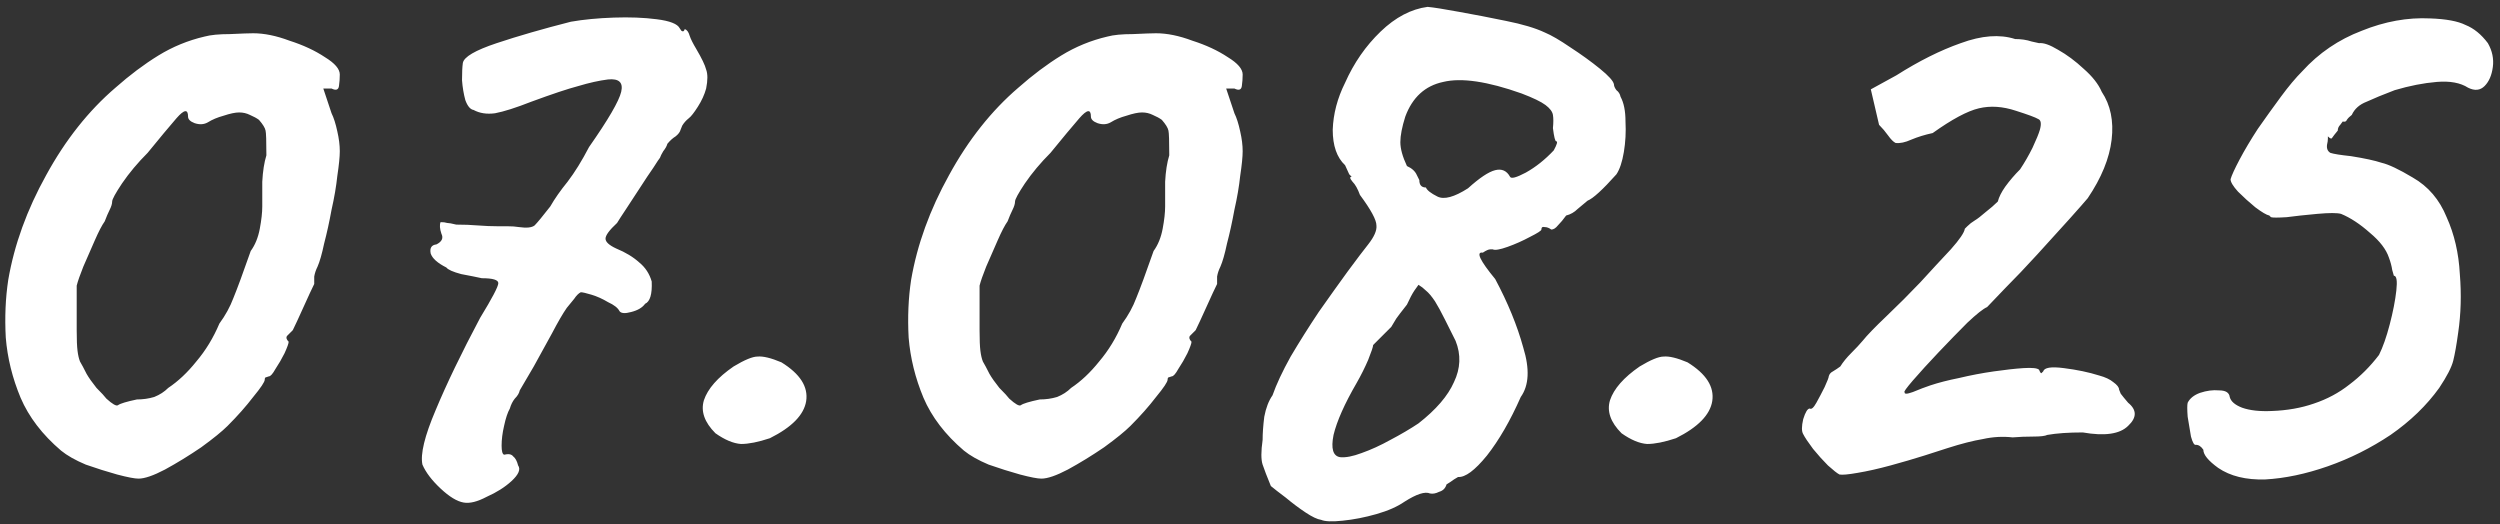 <?xml version="1.0" encoding="UTF-8"?> <svg xmlns="http://www.w3.org/2000/svg" width="291" height="61" viewBox="0 0 291 61" fill="none"><rect x="0" y="0" width="291" height="61" fill="#333333" stroke="none"/><path d="M16.128 55.712C15.68 55.712 14.848 55.552 13.632 55.232C12.48 54.912 11.264 54.528 9.984 54.08C8.768 53.568 7.808 53.024 7.104 52.448C4.928 50.592 3.36 48.544 2.4 46.304C1.44 44 0.864 41.664 0.672 39.296C0.544 36.928 0.64 34.688 0.96 32.576C1.664 28.48 3.136 24.416 5.376 20.384C7.616 16.288 10.304 12.896 13.44 10.208C15.104 8.736 16.768 7.488 18.432 6.464C20.096 5.44 21.888 4.704 23.808 4.256C24.512 4.064 25.504 3.968 26.784 3.968C28.128 3.904 29.024 3.872 29.472 3.872C30.752 3.872 32.16 4.16 33.696 4.736C35.296 5.248 36.672 5.888 37.824 6.656C38.976 7.36 39.552 8.032 39.552 8.672C39.552 9.12 39.52 9.568 39.456 10.016C39.392 10.464 39.104 10.56 38.592 10.304H37.632L38.592 13.184C38.848 13.696 39.072 14.4 39.264 15.296C39.456 16.128 39.552 16.896 39.552 17.6C39.552 18.24 39.456 19.2 39.264 20.48C39.136 21.696 38.912 23.008 38.592 24.416C38.336 25.824 38.048 27.136 37.728 28.352C37.472 29.568 37.216 30.464 36.96 31.04C36.768 31.424 36.64 31.808 36.576 32.192C36.576 32.512 36.576 32.8 36.576 33.056C36.32 33.568 35.904 34.464 35.328 35.744C34.752 37.024 34.336 37.92 34.08 38.432C33.824 38.688 33.6 38.912 33.408 39.104C33.28 39.296 33.344 39.52 33.6 39.776C33.6 39.968 33.44 40.416 33.12 41.12C32.8 41.76 32.448 42.368 32.064 42.944C31.744 43.52 31.488 43.808 31.296 43.808C31.296 43.808 31.2 43.84 31.008 43.904C30.88 43.904 30.816 44 30.816 44.192C30.816 44.448 30.368 45.12 29.472 46.208C28.64 47.296 27.648 48.416 26.496 49.568C25.856 50.208 24.832 51.04 23.424 52.064C22.016 53.024 20.608 53.888 19.2 54.656C17.856 55.36 16.832 55.712 16.128 55.712ZM15.936 46.496C16.64 46.496 17.312 46.4 17.952 46.208C18.592 45.952 19.136 45.6 19.584 45.152C20.736 44.384 21.824 43.36 22.848 42.08C23.936 40.8 24.832 39.328 25.536 37.664C26.24 36.704 26.784 35.712 27.168 34.688C27.616 33.6 28.288 31.776 29.184 29.216C29.696 28.512 30.048 27.648 30.24 26.624C30.432 25.6 30.528 24.736 30.528 24.032C30.528 23.328 30.528 22.368 30.528 21.152C30.592 19.936 30.752 18.912 31.008 18.08C31.008 16.416 30.976 15.456 30.912 15.2C30.848 14.88 30.592 14.464 30.144 13.952C29.888 13.76 29.536 13.568 29.088 13.376C28.704 13.184 28.288 13.088 27.84 13.088C27.392 13.088 26.784 13.216 26.016 13.472C25.312 13.664 24.704 13.92 24.192 14.24C23.744 14.496 23.232 14.528 22.656 14.336C22.144 14.144 21.888 13.888 21.888 13.568C21.888 12.672 21.44 12.736 20.544 13.76C19.712 14.72 18.592 16.064 17.184 17.792C16.032 18.944 15.04 20.128 14.208 21.344C13.44 22.496 13.056 23.2 13.056 23.456C13.056 23.712 12.96 24.032 12.768 24.416C12.576 24.8 12.384 25.248 12.192 25.76C11.872 26.208 11.488 26.944 11.04 27.968C10.592 28.992 10.144 30.016 9.696 31.04C9.312 32 9.056 32.736 8.928 33.248C8.928 33.504 8.928 34.208 8.928 35.36C8.928 36.448 8.928 37.472 8.928 38.432C8.928 39.52 8.96 40.32 9.024 40.832C9.088 41.344 9.184 41.76 9.312 42.08C9.504 42.4 9.76 42.88 10.08 43.52C10.336 43.968 10.72 44.512 11.232 45.152C11.808 45.728 12.192 46.144 12.384 46.4C13.088 47.04 13.536 47.296 13.728 47.168C13.984 46.976 14.72 46.752 15.936 46.496ZM53.971 58.496C53.203 58.368 52.307 57.824 51.283 56.864C50.259 55.904 49.555 54.976 49.171 54.08C48.915 52.864 49.427 50.752 50.707 47.744C51.987 44.672 53.715 41.088 55.891 36.992C57.299 34.688 58.003 33.344 58.003 32.96C58.003 32.576 57.363 32.384 56.083 32.384C55.507 32.256 54.707 32.096 53.683 31.904C52.723 31.648 52.147 31.392 51.955 31.136C50.931 30.624 50.323 30.08 50.131 29.504C50.003 28.864 50.227 28.512 50.803 28.448C51.443 28.128 51.635 27.712 51.379 27.2C51.187 26.624 51.155 26.176 51.283 25.856C51.603 25.856 51.859 25.888 52.051 25.952C52.243 25.952 52.595 26.016 53.107 26.144C54.003 26.144 54.835 26.176 55.603 26.24C56.435 26.304 57.203 26.336 57.907 26.336C58.227 26.336 58.611 26.336 59.059 26.336C59.571 26.336 60.019 26.368 60.403 26.432C61.299 26.56 61.907 26.496 62.227 26.24C62.547 25.92 63.155 25.184 64.051 24.032C64.563 23.136 65.235 22.176 66.067 21.152C66.899 20.064 67.731 18.72 68.563 17.12C70.803 13.92 72.051 11.776 72.307 10.688C72.563 9.6 72.051 9.12 70.771 9.248C69.747 9.376 68.595 9.632 67.315 10.016C66.099 10.336 64.275 10.944 61.843 11.84C60.051 12.544 58.643 12.992 57.619 13.184C56.659 13.312 55.827 13.184 55.123 12.8C54.739 12.736 54.419 12.352 54.163 11.648C53.971 10.944 53.843 10.176 53.779 9.344C53.779 8.448 53.811 7.776 53.875 7.328C54.003 6.624 55.315 5.856 57.811 5.024C60.307 4.192 63.187 3.36 66.451 2.528C67.923 2.272 69.587 2.112 71.443 2.048C73.299 1.984 74.963 2.048 76.435 2.24C77.971 2.432 78.867 2.784 79.123 3.296C79.123 3.296 79.187 3.392 79.315 3.584C79.507 3.712 79.635 3.648 79.699 3.392C79.955 3.456 80.147 3.712 80.275 4.16C80.403 4.544 80.659 5.056 81.043 5.696C81.683 6.784 82.067 7.584 82.195 8.096C82.387 8.608 82.387 9.344 82.195 10.304C82.003 11.008 81.683 11.712 81.235 12.416C80.787 13.12 80.435 13.568 80.179 13.76C79.859 14.016 79.603 14.304 79.411 14.624C79.283 14.944 79.219 15.104 79.219 15.104C79.155 15.36 78.963 15.616 78.643 15.872C78.323 16.064 78.003 16.352 77.683 16.736C77.619 16.992 77.459 17.28 77.203 17.6C77.011 17.92 76.883 18.176 76.819 18.368C76.755 18.432 76.499 18.816 76.051 19.52C75.603 20.16 75.091 20.928 74.515 21.824C73.939 22.72 73.395 23.552 72.883 24.32C72.371 25.088 72.019 25.632 71.827 25.952C70.931 26.784 70.483 27.392 70.483 27.776C70.483 28.16 70.899 28.544 71.731 28.928C72.819 29.376 73.715 29.92 74.419 30.56C75.123 31.136 75.603 31.872 75.859 32.768C75.923 34.24 75.667 35.104 75.091 35.36C74.771 35.808 74.227 36.128 73.459 36.32C72.755 36.512 72.307 36.48 72.115 36.224C71.923 35.84 71.475 35.488 70.771 35.168C70.131 34.784 69.491 34.496 68.851 34.304C68.211 34.112 67.795 34.016 67.603 34.016C67.347 34.144 67.091 34.4 66.835 34.784C66.579 35.104 66.291 35.456 65.971 35.84C65.523 36.48 64.947 37.472 64.243 38.816C63.539 40.096 62.835 41.376 62.131 42.656C61.427 43.872 60.883 44.8 60.499 45.44C60.435 45.76 60.243 46.08 59.923 46.4C59.667 46.72 59.475 47.104 59.347 47.552C59.091 48 58.867 48.672 58.675 49.568C58.483 50.4 58.387 51.168 58.387 51.872C58.387 52.512 58.483 52.864 58.675 52.928C59.187 52.8 59.539 52.864 59.731 53.12C59.987 53.312 60.179 53.664 60.307 54.176C60.627 54.624 60.371 55.232 59.539 56C58.771 56.704 57.811 57.312 56.659 57.824C55.571 58.4 54.675 58.624 53.971 58.496ZM89.615 51.008C88.27 51.456 87.15 51.68 86.254 51.68C85.359 51.616 84.367 51.2 83.278 50.432C81.999 49.152 81.55 47.872 81.934 46.592C82.382 45.248 83.534 43.936 85.391 42.656C86.671 41.888 87.599 41.504 88.174 41.504C88.814 41.44 89.743 41.664 90.959 42.176C93.135 43.52 94.094 45.024 93.838 46.688C93.582 48.288 92.174 49.728 89.615 51.008ZM121.222 55.712C120.774 55.712 119.942 55.552 118.726 55.232C117.574 54.912 116.358 54.528 115.078 54.08C113.862 53.568 112.902 53.024 112.198 52.448C110.022 50.592 108.454 48.544 107.494 46.304C106.534 44 105.958 41.664 105.766 39.296C105.638 36.928 105.734 34.688 106.054 32.576C106.758 28.48 108.23 24.416 110.47 20.384C112.71 16.288 115.398 12.896 118.534 10.208C120.198 8.736 121.862 7.488 123.526 6.464C125.19 5.44 126.982 4.704 128.902 4.256C129.606 4.064 130.598 3.968 131.878 3.968C133.222 3.904 134.118 3.872 134.566 3.872C135.846 3.872 137.254 4.16 138.79 4.736C140.39 5.248 141.766 5.888 142.918 6.656C144.07 7.36 144.646 8.032 144.646 8.672C144.646 9.12 144.614 9.568 144.55 10.016C144.486 10.464 144.198 10.56 143.686 10.304H142.726L143.686 13.184C143.942 13.696 144.166 14.4 144.358 15.296C144.55 16.128 144.646 16.896 144.646 17.6C144.646 18.24 144.55 19.2 144.358 20.48C144.23 21.696 144.006 23.008 143.686 24.416C143.43 25.824 143.142 27.136 142.822 28.352C142.566 29.568 142.31 30.464 142.054 31.04C141.862 31.424 141.734 31.808 141.67 32.192C141.67 32.512 141.67 32.8 141.67 33.056C141.414 33.568 140.998 34.464 140.422 35.744C139.846 37.024 139.43 37.92 139.174 38.432C138.918 38.688 138.694 38.912 138.502 39.104C138.374 39.296 138.438 39.52 138.694 39.776C138.694 39.968 138.534 40.416 138.214 41.12C137.894 41.76 137.542 42.368 137.158 42.944C136.838 43.52 136.582 43.808 136.39 43.808C136.39 43.808 136.294 43.84 136.102 43.904C135.974 43.904 135.91 44 135.91 44.192C135.91 44.448 135.462 45.12 134.566 46.208C133.734 47.296 132.742 48.416 131.59 49.568C130.95 50.208 129.926 51.04 128.518 52.064C127.11 53.024 125.702 53.888 124.294 54.656C122.95 55.36 121.926 55.712 121.222 55.712ZM121.03 46.496C121.734 46.496 122.406 46.4 123.046 46.208C123.686 45.952 124.23 45.6 124.678 45.152C125.83 44.384 126.918 43.36 127.942 42.08C129.03 40.8 129.926 39.328 130.63 37.664C131.334 36.704 131.878 35.712 132.262 34.688C132.71 33.6 133.382 31.776 134.278 29.216C134.79 28.512 135.142 27.648 135.334 26.624C135.526 25.6 135.622 24.736 135.622 24.032C135.622 23.328 135.622 22.368 135.622 21.152C135.686 19.936 135.846 18.912 136.102 18.08C136.102 16.416 136.07 15.456 136.006 15.2C135.942 14.88 135.686 14.464 135.238 13.952C134.982 13.76 134.63 13.568 134.182 13.376C133.798 13.184 133.382 13.088 132.934 13.088C132.486 13.088 131.878 13.216 131.11 13.472C130.406 13.664 129.798 13.92 129.286 14.24C128.838 14.496 128.326 14.528 127.75 14.336C127.238 14.144 126.982 13.888 126.982 13.568C126.982 12.672 126.534 12.736 125.638 13.76C124.806 14.72 123.686 16.064 122.278 17.792C121.126 18.944 120.134 20.128 119.302 21.344C118.534 22.496 118.15 23.2 118.15 23.456C118.15 23.712 118.054 24.032 117.862 24.416C117.67 24.8 117.478 25.248 117.286 25.76C116.966 26.208 116.582 26.944 116.134 27.968C115.686 28.992 115.238 30.016 114.79 31.04C114.406 32 114.15 32.736 114.022 33.248C114.022 33.504 114.022 34.208 114.022 35.36C114.022 36.448 114.022 37.472 114.022 38.432C114.022 39.52 114.054 40.32 114.118 40.832C114.182 41.344 114.278 41.76 114.406 42.08C114.598 42.4 114.854 42.88 115.174 43.52C115.43 43.968 115.814 44.512 116.326 45.152C116.902 45.728 117.286 46.144 117.478 46.4C118.182 47.04 118.63 47.296 118.822 47.168C119.078 46.976 119.814 46.752 121.03 46.496ZM153.785 60.512C153.337 60.448 152.729 60.16 151.961 59.648C151.193 59.136 150.425 58.56 149.657 57.92C148.889 57.344 148.313 56.896 147.929 56.576C147.481 55.488 147.161 54.656 146.969 54.08C146.777 53.504 146.777 52.544 146.969 51.2C146.969 50.432 147.033 49.536 147.161 48.512C147.353 47.488 147.673 46.656 148.121 46.016C148.569 44.736 149.273 43.232 150.233 41.504C151.257 39.776 152.345 38.048 153.497 36.32C154.713 34.592 155.833 33.024 156.857 31.616C157.945 30.144 158.745 29.088 159.257 28.448C159.961 27.552 160.281 26.816 160.217 26.24C160.217 25.6 159.577 24.416 158.297 22.688C158.041 21.984 157.753 21.472 157.433 21.152C157.113 20.768 157.081 20.576 157.337 20.576C157.337 20.576 157.241 20.48 157.049 20.288C156.921 20.032 156.761 19.68 156.569 19.232C155.609 18.336 155.129 16.96 155.129 15.104C155.193 13.248 155.673 11.424 156.569 9.632C157.593 7.328 158.969 5.344 160.697 3.68C162.425 2.016 164.249 1.056 166.169 0.8C166.873 0.864 168.089 1.056 169.817 1.376C171.609 1.696 173.433 2.048 175.289 2.432C177.209 2.816 178.713 3.264 179.801 3.776C180.569 4.096 181.561 4.672 182.777 5.504C184.057 6.336 185.209 7.168 186.233 8C187.257 8.832 187.801 9.44 187.865 9.824C187.865 10.016 187.961 10.24 188.153 10.496C188.409 10.688 188.569 10.944 188.633 11.264C189.017 11.968 189.208 12.928 189.208 14.144C189.273 15.36 189.209 16.544 189.017 17.696C188.825 18.848 188.537 19.712 188.153 20.288C186.553 22.08 185.433 23.104 184.792 23.36C184.472 23.616 184.089 23.936 183.641 24.32C183.257 24.704 182.809 24.96 182.297 25.088C181.977 25.536 181.657 25.92 181.337 26.24C181.081 26.56 180.825 26.72 180.569 26.72C180.313 26.528 180.057 26.432 179.801 26.432C179.545 26.368 179.417 26.464 179.417 26.72C179.417 26.848 178.969 27.136 178.073 27.584C177.241 28.032 176.377 28.416 175.481 28.736C174.585 29.056 174.009 29.152 173.753 29.024C173.753 29.024 173.657 29.024 173.465 29.024C173.273 29.024 172.985 29.152 172.601 29.408C171.769 29.28 172.249 30.304 174.041 32.48C175.513 35.232 176.601 37.888 177.305 40.448C178.073 42.944 177.977 44.864 177.017 46.208C175.801 48.96 174.489 51.232 173.081 53.024C171.673 54.752 170.553 55.584 169.721 55.52C169.721 55.52 169.561 55.616 169.241 55.808C168.985 56 168.697 56.192 168.377 56.384C168.249 56.832 167.961 57.12 167.513 57.248C167.129 57.44 166.777 57.504 166.457 57.44C165.881 57.184 164.889 57.504 163.481 58.4C162.649 58.976 161.561 59.456 160.217 59.84C158.873 60.224 157.561 60.48 156.281 60.608C155.065 60.736 154.233 60.704 153.785 60.512ZM155.993 53.216C156.633 53.28 157.465 53.12 158.489 52.736C159.577 52.352 160.697 51.84 161.849 51.2C163.065 50.56 164.153 49.92 165.113 49.28C167.161 47.68 168.537 46.08 169.241 44.48C170.009 42.88 170.073 41.28 169.433 39.68C169.049 38.912 168.633 38.08 168.185 37.184C167.737 36.288 167.353 35.584 167.033 35.072C166.649 34.496 166.297 34.08 165.977 33.824C165.721 33.568 165.433 33.344 165.113 33.152C165.113 33.152 164.953 33.376 164.633 33.824C164.377 34.208 164.089 34.752 163.769 35.456C163.065 36.352 162.649 36.896 162.521 37.088C162.393 37.28 162.201 37.6 161.945 38.048C161.497 38.496 161.081 38.912 160.697 39.296C160.313 39.68 160.025 39.968 159.833 40.16C159.833 40.352 159.641 40.928 159.257 41.888C158.873 42.784 158.425 43.68 157.913 44.576C156.505 47.008 155.609 49.024 155.225 50.624C154.905 52.224 155.161 53.088 155.993 53.216ZM170.873 21.92C172.217 20.704 173.273 20 174.041 19.808C174.809 19.616 175.385 19.872 175.769 20.576C175.897 20.832 176.505 20.672 177.593 20.096C178.745 19.456 179.833 18.592 180.857 17.504C181.241 16.8 181.337 16.448 181.145 16.448C181.017 16.448 180.889 15.936 180.761 14.912C180.825 14.272 180.825 13.76 180.761 13.376C180.697 12.992 180.409 12.608 179.897 12.224C179.385 11.84 178.457 11.392 177.113 10.88C173.145 9.472 170.105 9.024 167.993 9.536C165.881 9.984 164.409 11.328 163.577 13.568C163.193 14.784 163.001 15.776 163.001 16.544C163.001 17.312 163.257 18.24 163.769 19.328C164.345 19.584 164.729 19.936 164.921 20.384C165.113 20.768 165.209 20.96 165.209 20.96C165.209 21.536 165.465 21.824 165.977 21.824C166.105 22.144 166.553 22.496 167.321 22.88C168.089 23.264 169.273 22.944 170.873 21.92ZM195.083 51.008C193.739 51.456 192.619 51.68 191.723 51.68C190.827 51.616 189.835 51.2 188.747 50.432C187.467 49.152 187.019 47.872 187.403 46.592C187.851 45.248 189.003 43.936 190.859 42.656C192.139 41.888 193.067 41.504 193.643 41.504C194.283 41.44 195.211 41.664 196.427 42.176C198.603 43.52 199.563 45.024 199.307 46.688C199.051 48.288 197.643 49.728 195.083 51.008ZM214.115 55.232C213.859 55.104 213.411 54.752 212.771 54.176C212.195 53.6 211.619 52.96 211.043 52.256C210.467 51.488 210.083 50.912 209.891 50.528C209.699 50.208 209.699 49.632 209.891 48.8C210.147 47.968 210.403 47.552 210.659 47.552C210.851 47.68 211.107 47.456 211.427 46.88C211.747 46.304 212.067 45.696 212.387 45.056C212.707 44.352 212.867 43.936 212.867 43.808C212.931 43.552 213.091 43.36 213.347 43.232C213.667 43.04 213.955 42.848 214.211 42.656C214.531 42.144 214.947 41.632 215.459 41.12C216.035 40.544 216.483 40.064 216.803 39.68C217.315 39.04 218.243 38.08 219.587 36.8C220.931 35.52 222.243 34.208 223.523 32.864C224.867 31.392 226.051 30.112 227.075 29.024C228.099 27.872 228.643 27.072 228.707 26.624C228.707 26.624 228.803 26.528 228.995 26.336C229.251 26.08 229.539 25.856 229.859 25.664C230.179 25.472 230.595 25.152 231.107 24.704C231.683 24.256 232.163 23.84 232.547 23.456C232.675 22.944 232.963 22.368 233.411 21.728C233.923 21.024 234.499 20.352 235.139 19.712C235.651 18.944 236.131 18.112 236.579 17.216C237.027 16.256 237.315 15.552 237.443 15.104C237.635 14.4 237.571 13.984 237.251 13.856C236.931 13.664 236.067 13.344 234.659 12.896C233.123 12.384 231.683 12.288 230.339 12.608C228.995 12.928 227.203 13.888 224.963 15.488C224.067 15.68 223.235 15.936 222.467 16.256C221.763 16.576 221.155 16.704 220.643 16.64C220.387 16.512 220.099 16.224 219.779 15.776C219.459 15.328 219.107 14.912 218.723 14.528L217.763 10.4L220.739 8.768C223.363 7.104 225.859 5.856 228.227 5.024C230.659 4.128 232.771 3.968 234.563 4.544C235.267 4.544 235.907 4.64 236.483 4.832C237.059 4.96 237.347 5.024 237.347 5.024C237.859 4.96 238.595 5.216 239.555 5.792C240.579 6.368 241.571 7.104 242.531 8C243.555 8.896 244.259 9.792 244.643 10.688C245.667 12.224 246.051 14.08 245.795 16.256C245.539 18.432 244.611 20.704 243.011 23.072C242.691 23.456 241.987 24.256 240.899 25.472C239.811 26.688 238.563 28.064 237.155 29.6C235.811 31.072 234.563 32.384 233.411 33.536C232.323 34.688 231.619 35.424 231.299 35.744C230.851 35.936 230.083 36.544 228.995 37.568C227.971 38.592 226.851 39.744 225.635 41.024C224.483 42.24 223.491 43.328 222.659 44.288C221.891 45.184 221.571 45.632 221.699 45.632C221.635 45.888 221.955 45.888 222.659 45.632C223.427 45.312 224.099 45.056 224.675 44.864C225.635 44.544 226.755 44.256 228.035 44C229.379 43.68 230.723 43.424 232.067 43.232C233.411 43.04 234.563 42.912 235.523 42.848C236.547 42.784 237.155 42.848 237.347 43.04C237.475 43.36 237.571 43.488 237.635 43.424C237.763 43.296 237.827 43.232 237.827 43.232C237.955 42.784 238.755 42.656 240.227 42.848C241.763 43.04 243.139 43.328 244.355 43.712C245.059 43.904 245.603 44.16 245.987 44.48C246.435 44.8 246.659 45.088 246.659 45.344C246.659 45.344 246.723 45.504 246.851 45.824C247.043 46.08 247.331 46.432 247.715 46.88C248.739 47.712 248.739 48.608 247.715 49.568C246.755 50.528 244.995 50.784 242.435 50.336C240.771 50.336 239.395 50.432 238.307 50.624C238.051 50.752 237.507 50.816 236.675 50.816C235.843 50.816 235.043 50.848 234.275 50.912C233.123 50.784 231.971 50.848 230.819 51.104C229.667 51.296 228.291 51.648 226.691 52.16C226.115 52.352 225.219 52.64 224.003 53.024C222.787 53.408 221.475 53.792 220.067 54.176C218.659 54.56 217.379 54.848 216.227 55.04C215.139 55.232 214.435 55.296 214.115 55.232ZM258.197 54.464C257.045 53.632 256.469 52.928 256.469 52.352C256.213 51.968 255.925 51.776 255.605 51.776C255.413 51.84 255.221 51.52 255.029 50.816C254.901 50.112 254.773 49.344 254.645 48.512C254.581 47.68 254.581 47.136 254.645 46.88C254.901 46.368 255.381 45.984 256.085 45.728C256.853 45.472 257.589 45.376 258.293 45.44C259.061 45.44 259.477 45.696 259.541 46.208C259.669 46.72 260.149 47.136 260.981 47.456C261.877 47.776 263.029 47.904 264.437 47.84C266.229 47.776 267.861 47.488 269.333 46.976C270.869 46.464 272.245 45.728 273.461 44.768C274.741 43.808 275.893 42.656 276.917 41.312C277.365 40.416 277.781 39.232 278.165 37.76C278.549 36.288 278.805 34.976 278.933 33.824C279.061 32.672 278.965 32.096 278.645 32.096C278.645 32.096 278.581 31.872 278.453 31.424C278.389 30.976 278.261 30.496 278.069 29.984C277.749 29.024 277.013 28.064 275.861 27.104C274.709 26.08 273.589 25.344 272.501 24.896C272.053 24.768 271.125 24.768 269.717 24.896C268.309 25.024 267.125 25.152 266.165 25.28C265.141 25.344 264.533 25.344 264.341 25.28C264.213 25.152 264.149 25.088 264.149 25.088C263.829 25.024 263.285 24.704 262.517 24.128C261.813 23.552 261.141 22.944 260.501 22.304C259.925 21.664 259.637 21.184 259.637 20.864C259.765 20.416 260.117 19.648 260.693 18.56C261.269 17.472 261.973 16.288 262.805 15.008C263.701 13.728 264.597 12.48 265.493 11.264C266.389 10.048 267.221 9.056 267.989 8.288C269.909 6.176 272.213 4.608 274.901 3.584C277.589 2.496 280.245 2.016 282.869 2.144C284.725 2.208 286.101 2.464 286.997 2.912C287.957 3.296 288.821 4 289.589 5.024C290.101 5.92 290.293 6.848 290.165 7.808C290.037 8.768 289.717 9.504 289.205 10.016C288.693 10.528 288.053 10.592 287.285 10.208C286.389 9.632 285.173 9.408 283.637 9.536C282.101 9.664 280.469 9.984 278.741 10.496C277.397 11.008 276.309 11.456 275.477 11.84C274.645 12.16 274.069 12.672 273.749 13.376C273.493 13.568 273.301 13.76 273.173 13.952C273.109 14.144 272.949 14.208 272.693 14.144C272.693 14.144 272.597 14.272 272.405 14.528C272.213 14.72 272.117 14.944 272.117 15.2C271.797 15.584 271.573 15.872 271.445 16.064C271.381 16.192 271.221 16.128 270.965 15.872C270.965 15.872 270.965 15.968 270.965 16.16C270.965 16.352 270.933 16.576 270.869 16.832C270.805 17.28 270.933 17.6 271.253 17.792C271.637 17.92 272.437 18.048 273.653 18.176C275.253 18.432 276.437 18.688 277.205 18.944C278.037 19.136 279.253 19.712 280.853 20.672C282.645 21.696 283.957 23.232 284.789 25.28C285.685 27.264 286.197 29.472 286.325 31.904C286.517 34.272 286.453 36.544 286.133 38.72C285.941 40.128 285.749 41.216 285.557 41.984C285.365 42.752 284.821 43.808 283.925 45.152C282.453 47.2 280.565 49.024 278.261 50.624C275.957 52.16 273.525 53.376 270.965 54.272C268.405 55.168 265.973 55.68 263.669 55.808C261.429 55.872 259.605 55.424 258.197 54.464Z" fill="white"></path></svg> 